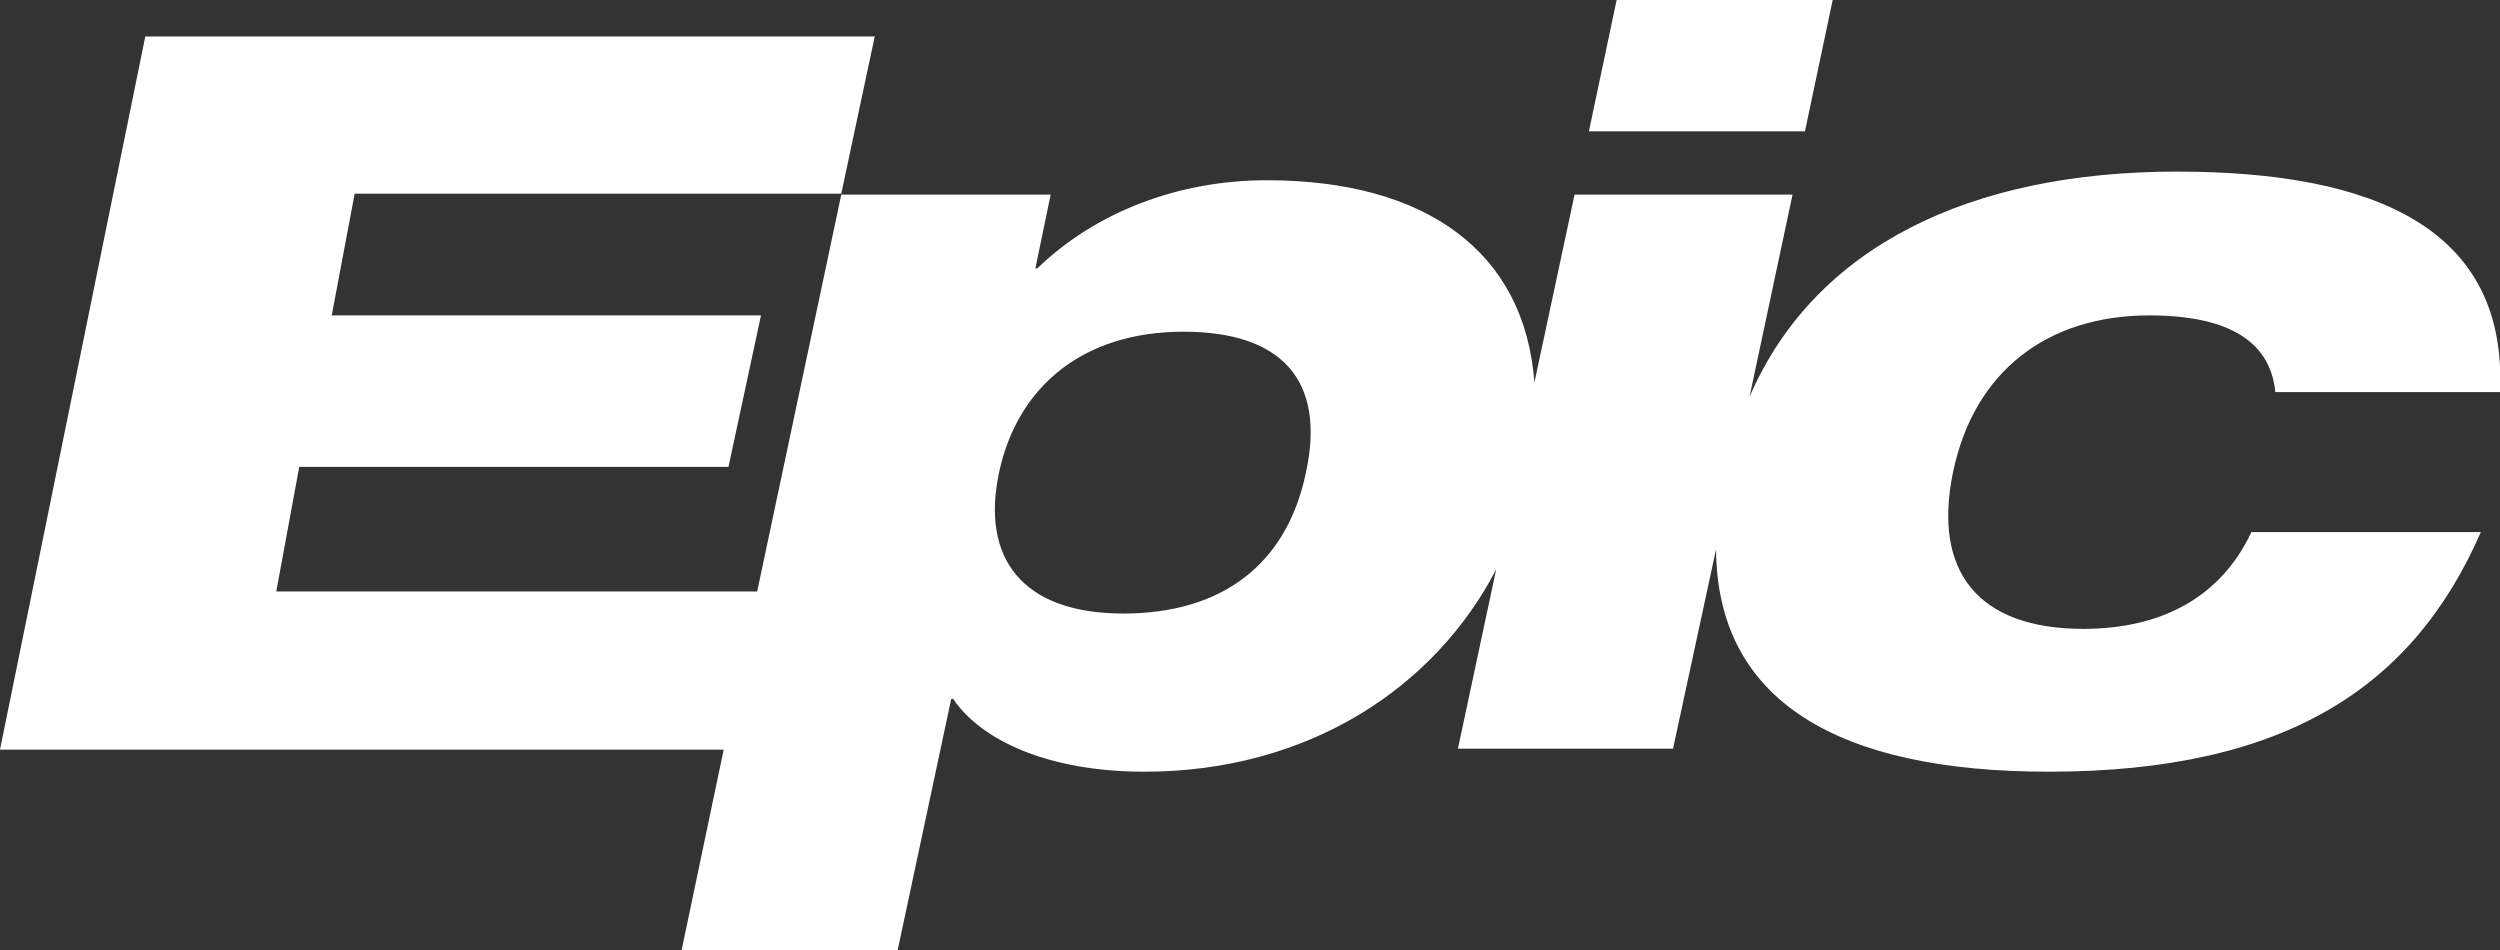 <svg width="150" height="57" viewBox="0 0 150 57" fill="none" xmlns="http://www.w3.org/2000/svg">
<rect x="0" y="0" width="150" height="57" fill="#333333" stroke="none"/>
<g clip-path="url(#clip0_1754_4)">
<path d="M96.998 0L95.334 7.88H108.298L109.961 0H96.998Z" fill="white"/>
<path d="M128.948 18.924C133.881 18.924 136.233 20.592 136.52 23.525H149.999C150.458 13.747 142.542 10.296 130.611 10.296C118.221 10.296 108.871 14.783 104.971 23.813L107.552 11.677H94.474L92.064 22.95C91.491 15.128 85.583 10.814 76.003 10.814C70.726 10.814 65.736 12.712 62.236 16.105H62.122L63.04 11.677H50.477L45.43 35.489H16.577L17.954 28.012H43.709L45.659 18.924H19.904L21.28 11.619H50.477L52.485 2.186H8.718L-0.001 44.979H43.422L40.898 57.001H53.862L57.074 41.931H57.189C58.852 44.404 62.867 46.302 68.661 46.302C78.527 46.302 86.099 41.241 89.77 34.166L87.475 44.922H100.382L102.963 32.958C103.02 42.046 110.248 46.302 122.925 46.302C137.265 46.302 144.837 41.126 148.852 31.923H135.085C133.25 35.834 129.694 37.732 124.99 37.732C118.737 37.732 115.927 34.339 117.189 28.299C118.451 22.26 122.868 18.924 128.948 18.924ZM78.355 28.357C77.208 33.879 73.307 36.812 67.399 36.812C61.319 36.812 58.852 33.476 59.942 28.357C61.032 23.238 64.933 19.902 71.013 19.902C76.921 19.902 79.56 22.835 78.355 28.357Z" fill="white"/>
</g>
<defs>
<clipPath id="clip0_1754_4">
<rect width="150" height="57" fill="white"/>
</clipPath>
</defs>
</svg>
